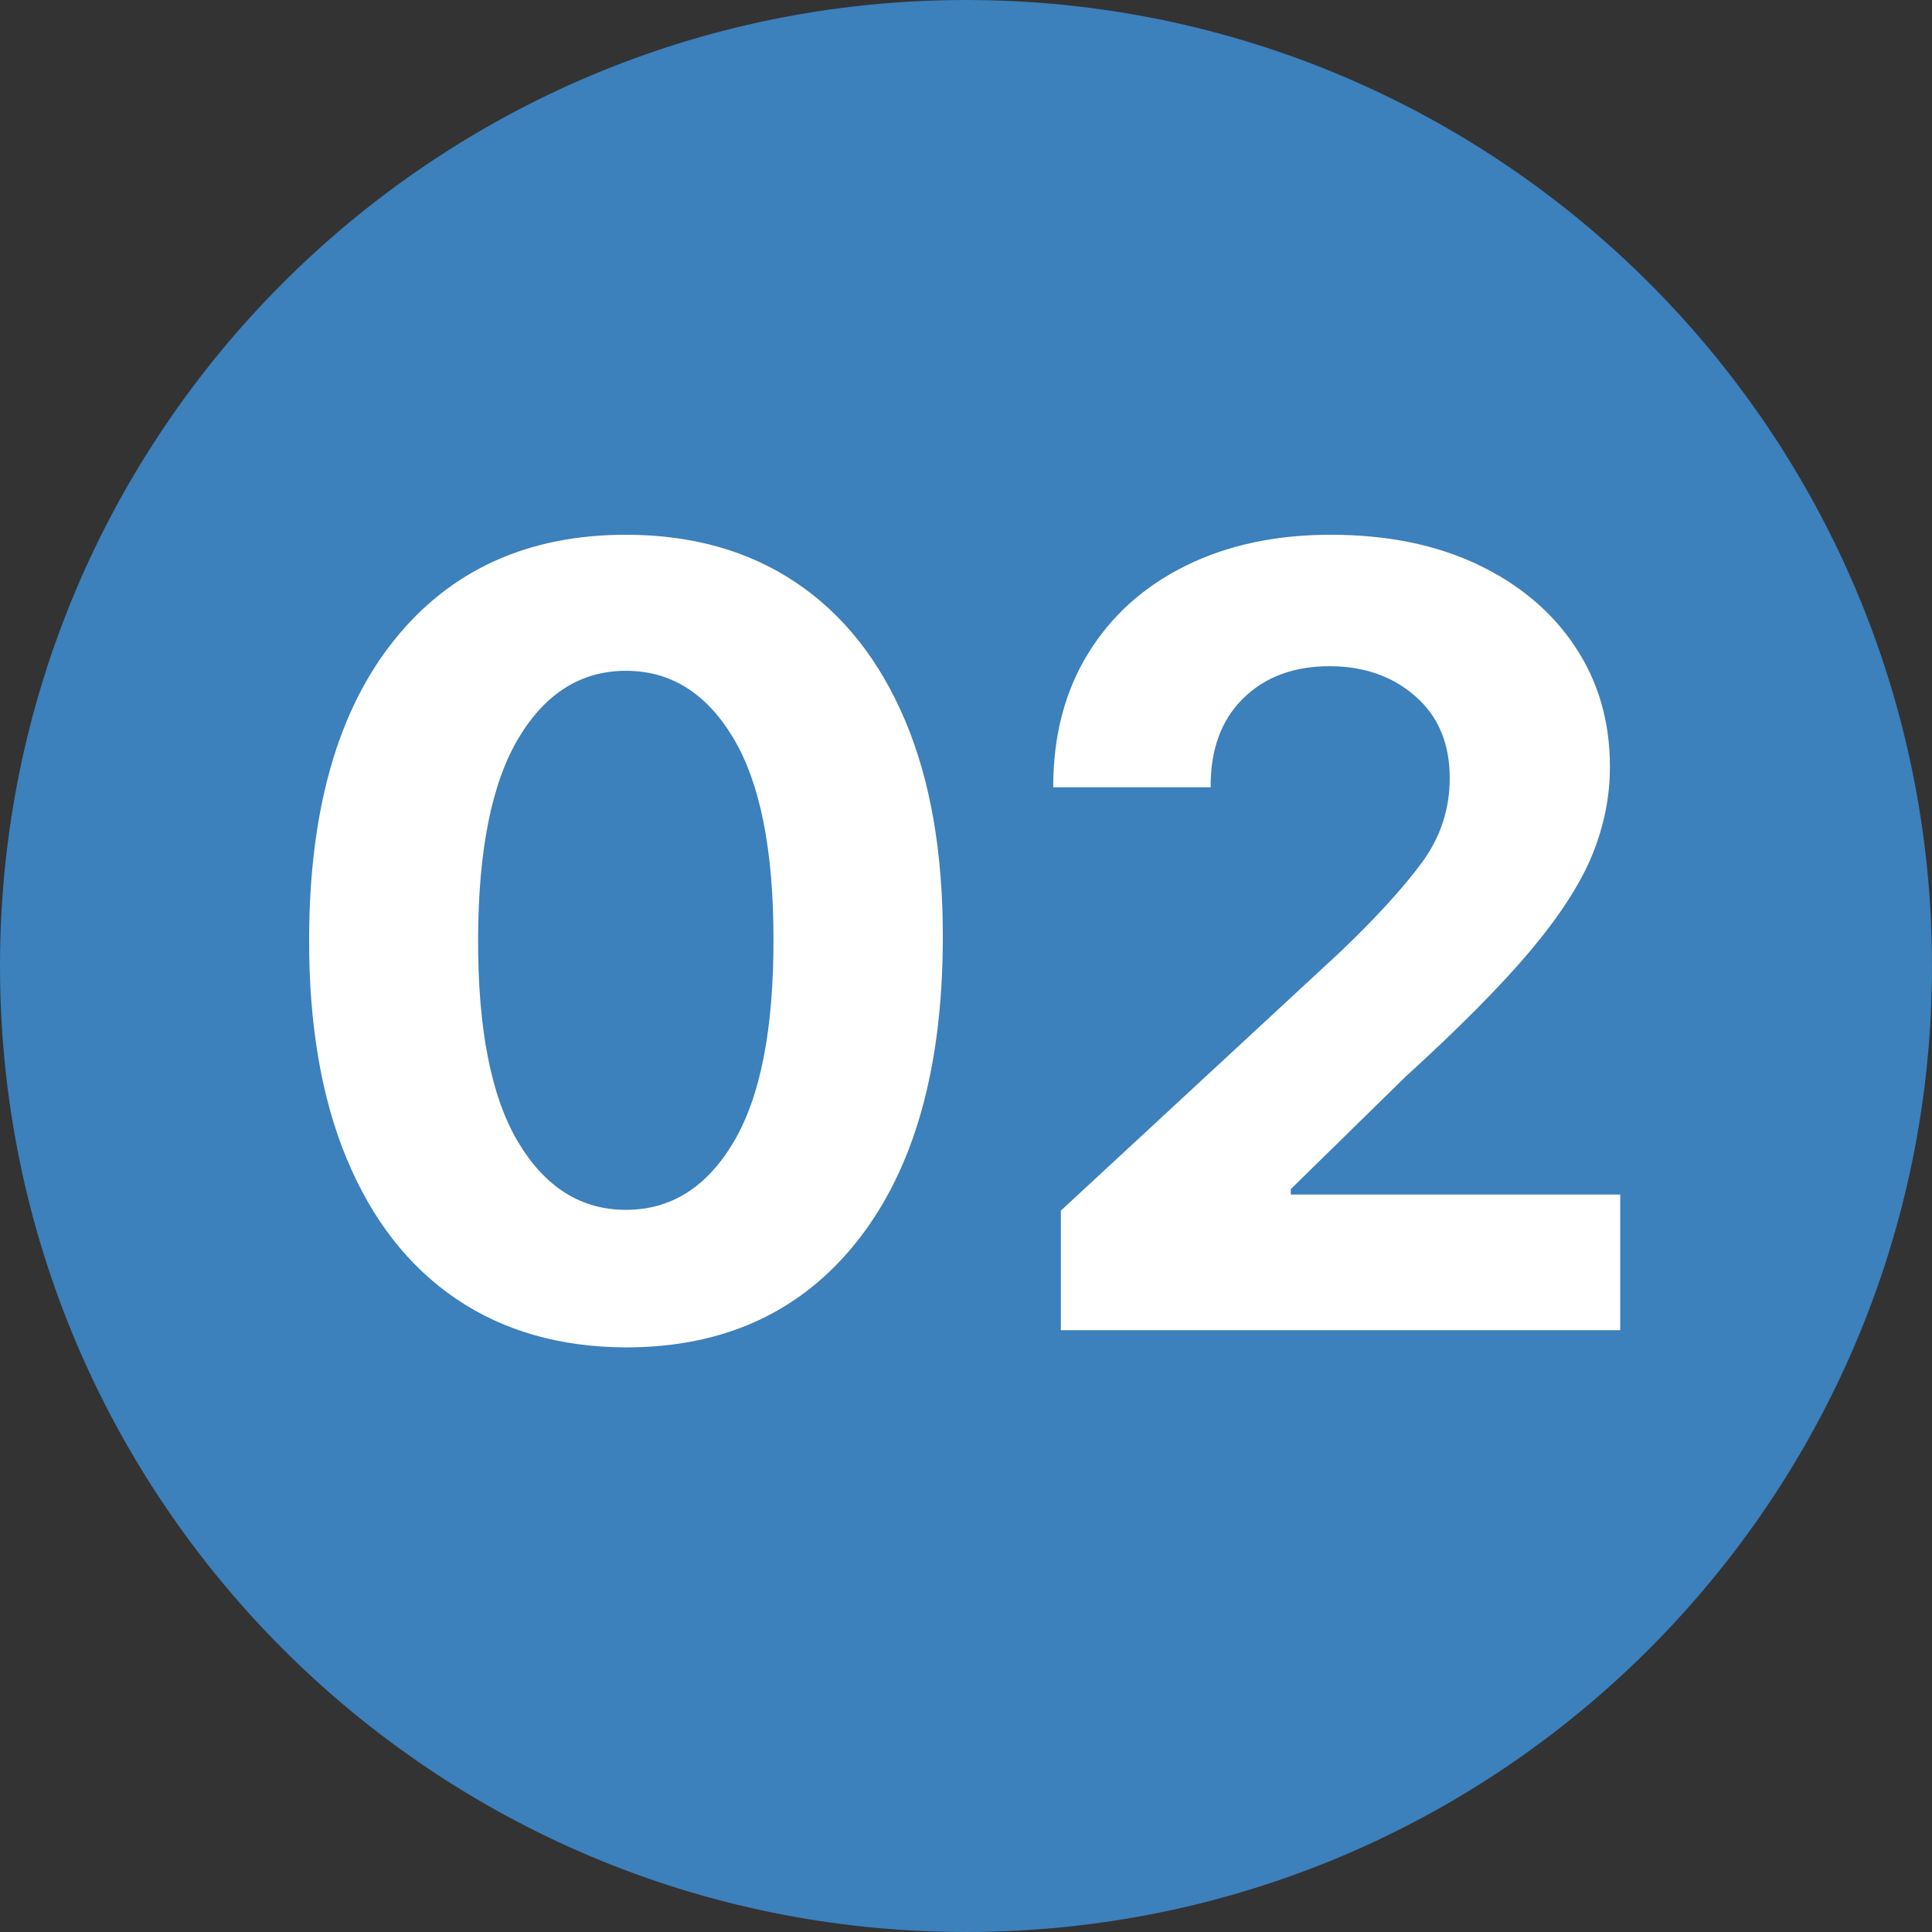 <svg xmlns="http://www.w3.org/2000/svg" xmlns:xlink="http://www.w3.org/1999/xlink" width="500" zoomAndPan="magnify" viewBox="0 0 375 375" height="500" preserveAspectRatio="xMidYMid meet"><rect x="0" y="0" width="375" height="375" fill="#333333" stroke="none"/><defs><g></g><clipPath id="1278506df6"><path d="M 187.5 0 C 83.945 0 0 83.945 0 187.5 C 0 291.055 83.945 375 187.5 375 C 291.055 375 375 291.055 375 187.5 C 375 83.945 291.055 0 187.5 0 Z M 187.5 0 " clip-rule="nonzero"></path></clipPath><clipPath id="60c79ca9a1"><path d="M 0 0 L 375 0 L 375 375 L 0 375 Z M 0 0 " clip-rule="nonzero"></path></clipPath><clipPath id="8553c8f54d"><path d="M 187.5 0 C 83.945 0 0 83.945 0 187.5 C 0 291.055 83.945 375 187.5 375 C 291.055 375 375 291.055 375 187.5 C 375 83.945 291.055 0 187.5 0 Z M 187.5 0 " clip-rule="nonzero"></path></clipPath><clipPath id="6ad8e3b2a5"><rect x="0" width="375" y="0" height="375"></rect></clipPath><clipPath id="3010e8049b"><rect x="0" width="281" y="0" height="249"></rect></clipPath></defs><g clip-path="url(#1278506df6)"><g transform="matrix(1, 0, 0, 1, 0, 0)"><g clip-path="url(#6ad8e3b2a5)"><g clip-path="url(#60c79ca9a1)"><g clip-path="url(#8553c8f54d)"><rect x="-82.5" width="540" fill="#3c80bc" height="540" y="-82.5" fill-opacity="1"></rect></g></g></g></g></g><g transform="matrix(1, 0, 0, 1, 48, 61)"><g clip-path="url(#3010e8049b)"><g fill="#ffffff" fill-opacity="1"><g transform="translate(1.439, 197.187)"><g><path d="M 72.062 3.344 C 59.27 3.289 48.273 0.145 39.078 -6.094 C 29.879 -12.344 22.812 -21.391 17.875 -33.234 C 12.945 -45.086 10.508 -59.344 10.562 -76 C 10.613 -100.938 16.102 -120.234 27.031 -133.891 C 37.969 -147.555 52.977 -154.391 72.062 -154.391 C 84.801 -154.391 95.77 -151.316 104.969 -145.172 C 114.164 -139.023 121.242 -130.113 126.203 -118.438 C 131.16 -106.758 133.613 -92.613 133.562 -76 C 133.508 -50.914 128.031 -31.422 117.125 -17.516 C 106.219 -3.609 91.195 3.344 72.062 3.344 Z M 72.062 -23.359 C 80.789 -23.359 87.754 -27.742 92.953 -36.516 C 98.16 -45.285 100.738 -58.445 100.688 -76 C 100.688 -93.301 98.082 -106.289 92.875 -114.969 C 87.676 -123.645 80.738 -127.984 72.062 -127.984 C 63.383 -127.984 56.441 -123.645 51.234 -114.969 C 46.035 -106.289 43.41 -93.301 43.359 -76 C 43.305 -58.445 45.895 -45.285 51.125 -36.516 C 56.352 -27.742 63.332 -23.359 72.062 -23.359 Z M 72.062 -23.359 "></path></g></g></g><g fill="#ffffff" fill-opacity="1"><g transform="translate(145.565, 197.187)"><g><path d="M 12.344 0 L 12.344 -23.203 L 66.562 -73.406 C 73.5 -80.039 78.773 -85.812 82.391 -90.719 C 86.016 -95.633 87.828 -101.117 87.828 -107.172 C 87.828 -113.859 85.609 -119.145 81.172 -123.031 C 76.734 -126.926 71.172 -128.875 64.484 -128.875 C 57.535 -128.875 51.941 -126.781 47.703 -122.594 C 43.461 -118.406 41.367 -112.664 41.422 -105.375 L 10.859 -105.375 C 10.859 -115.344 13.113 -123.992 17.625 -131.328 C 22.133 -138.672 28.441 -144.348 36.547 -148.359 C 44.66 -152.379 54.047 -154.391 64.703 -154.391 C 75.609 -154.391 85.113 -152.469 93.219 -148.625 C 101.32 -144.781 107.629 -139.473 112.141 -132.703 C 116.66 -125.941 118.922 -118.148 118.922 -109.328 C 118.922 -103.566 117.781 -97.883 115.5 -92.281 C 113.219 -86.688 109.211 -80.477 103.484 -73.656 C 97.754 -66.844 89.66 -58.676 79.203 -49.156 L 56.969 -27.375 L 56.969 -26.328 L 120.922 -26.328 L 120.922 0 Z M 12.344 0 "></path></g></g></g></g></g></svg>